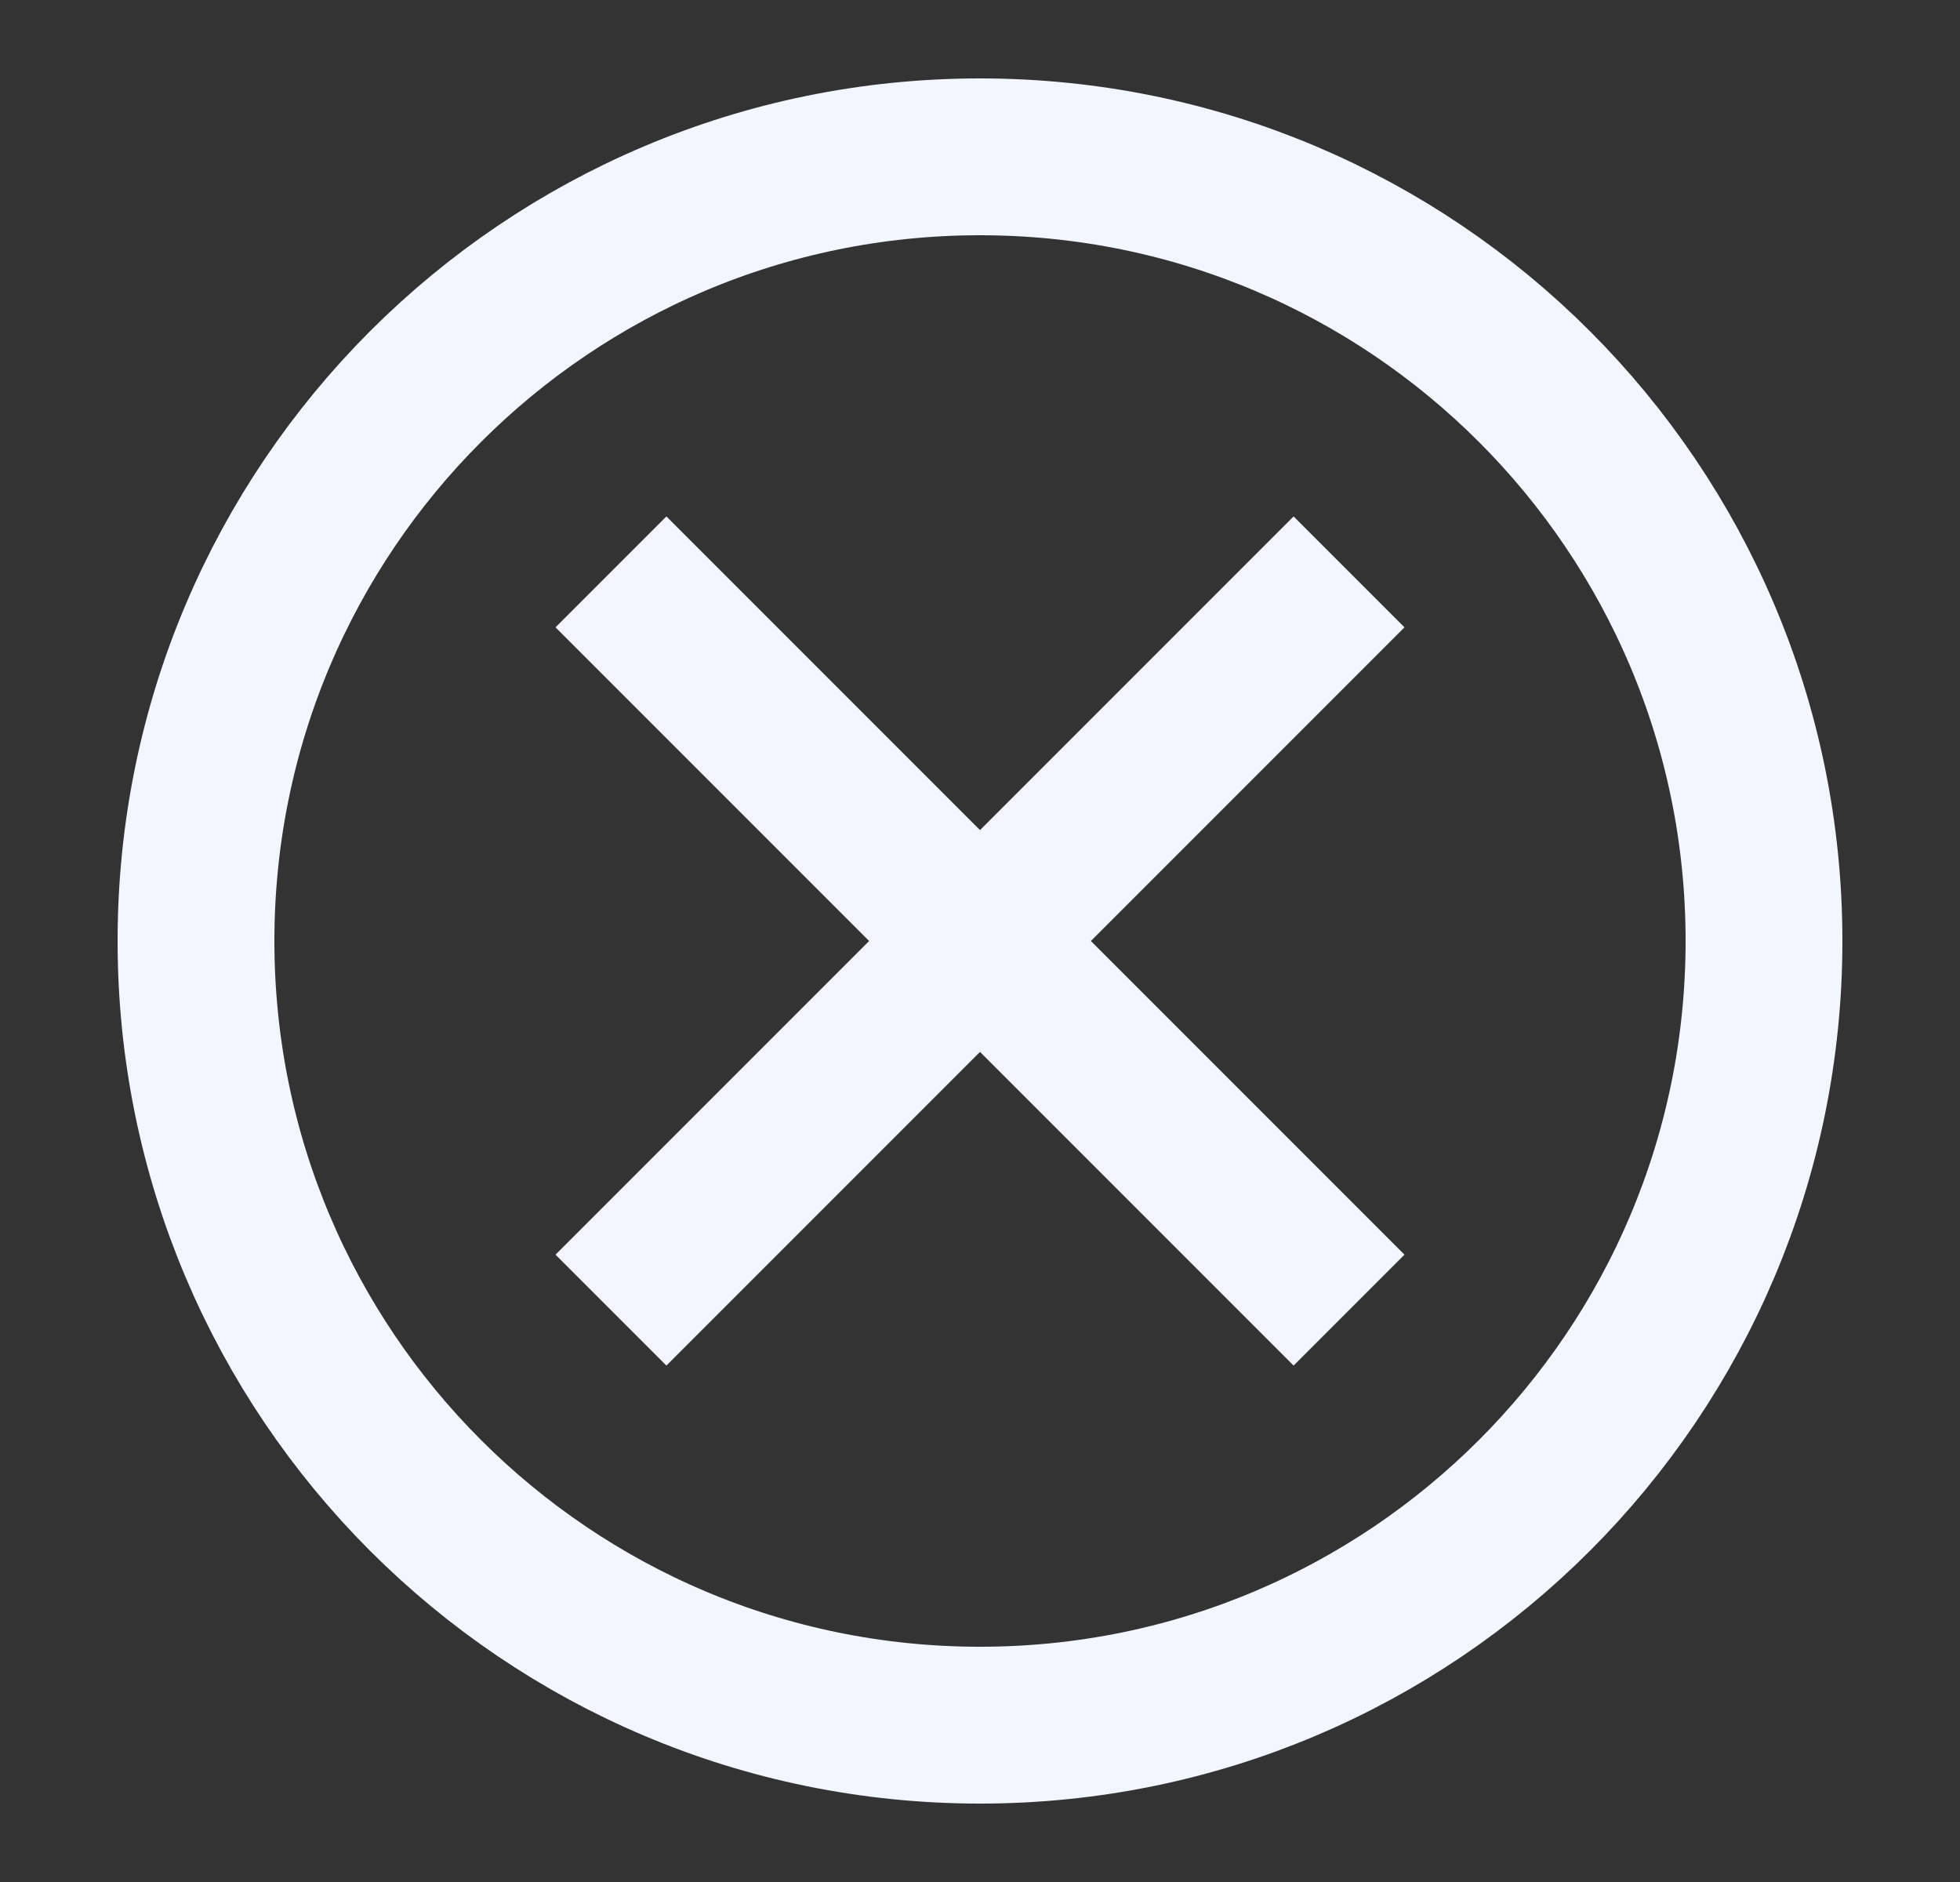 <svg width="25" height="24" viewBox="0 0 25 24" fill="none" xmlns="http://www.w3.org/2000/svg">
<rect x="0" y="0" width="25" height="24" fill="#333333" stroke="none"/>
<path d="M12.5 22C18.023 22 22.5 17.523 22.5 12C22.5 6.477 18.023 2 12.5 2C6.977 2 2.5 6.477 2.5 12C2.5 17.523 6.977 22 12.5 22Z" stroke="#F3F5FF" stroke-width="2" stroke-linecap="round" stroke-linejoin="bevel"/>
<path d="M8.5 16L16.5 8" stroke="#F3F5FF" stroke-width="2" stroke-linecap="square"/>
<path d="M8.5 8L16.5 16" stroke="#F3F5FF" stroke-width="2" stroke-linecap="square"/>
</svg>
